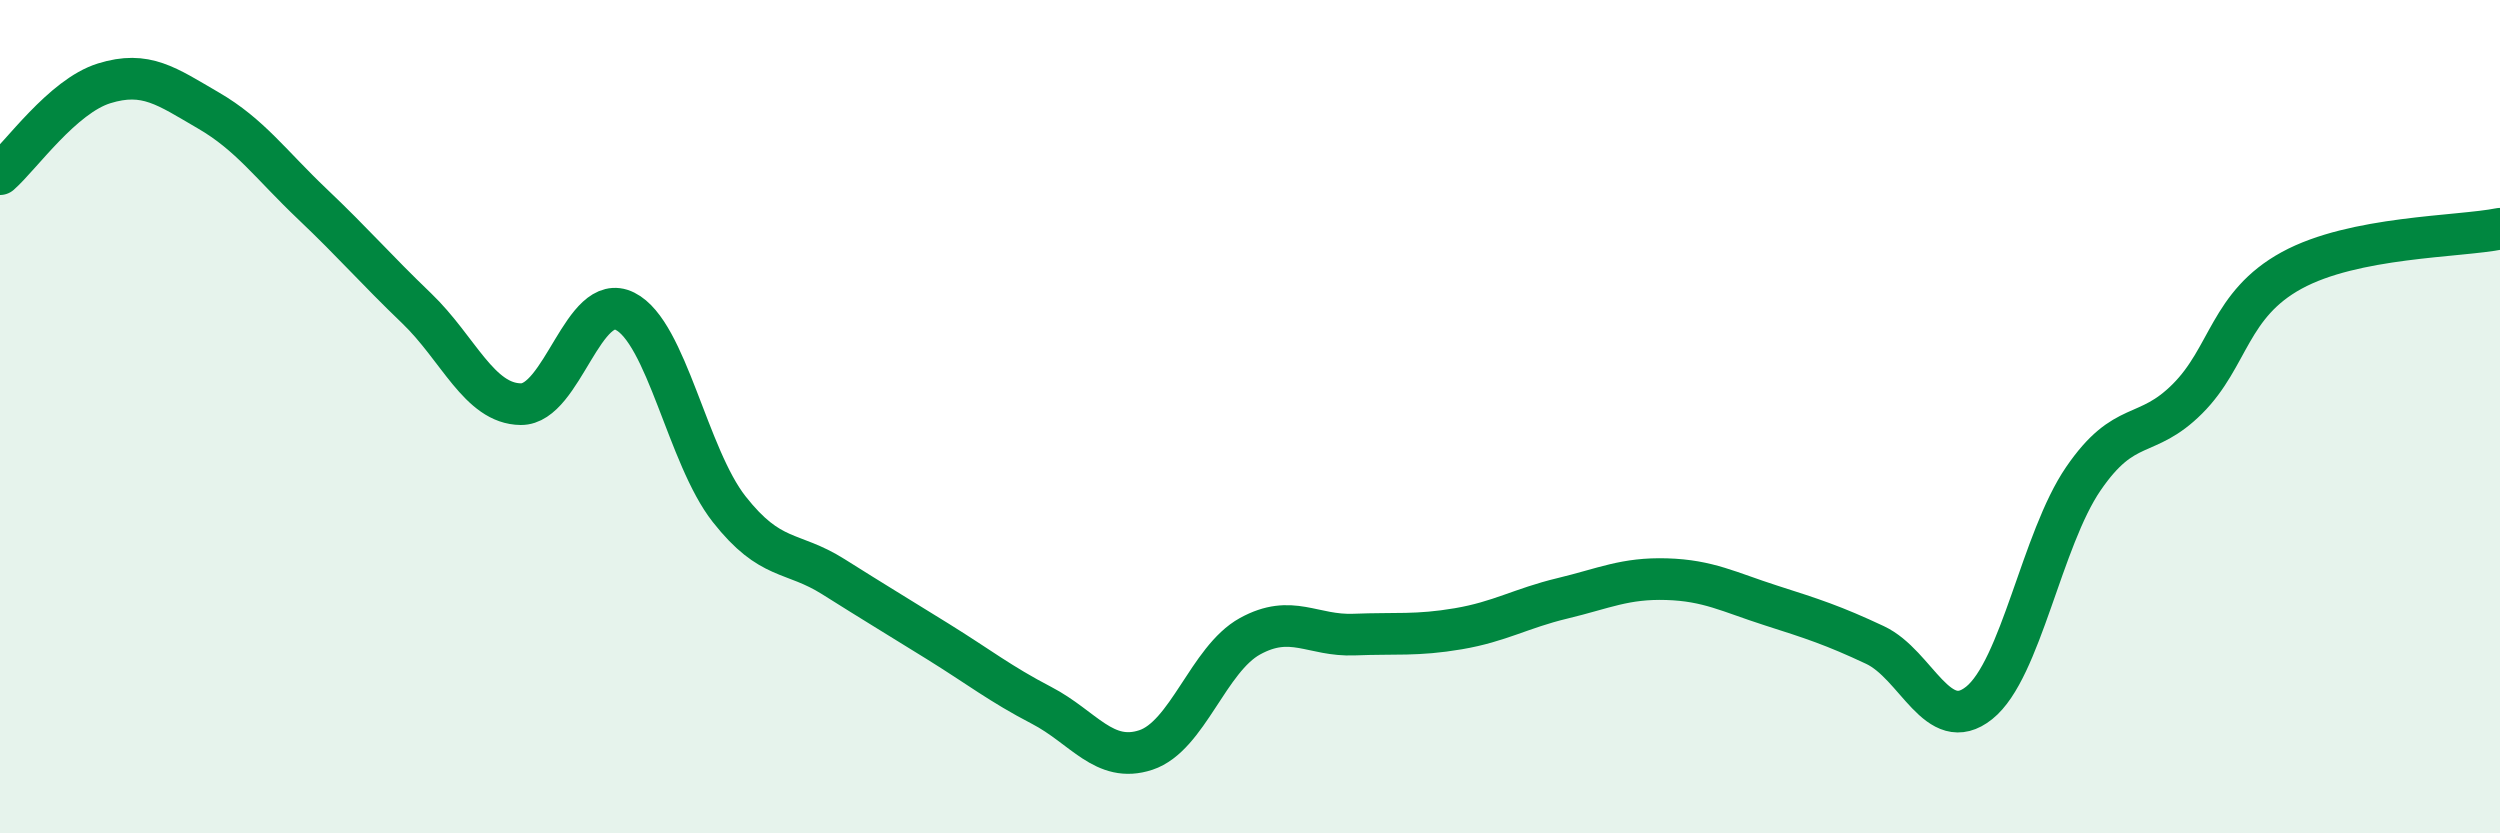 
    <svg width="60" height="20" viewBox="0 0 60 20" xmlns="http://www.w3.org/2000/svg">
      <path
        d="M 0,4.18 C 0.5,3.74 1.5,2.31 2.5,2 C 3.5,1.69 4,2.07 5,2.65 C 6,3.23 6.5,3.95 7.5,4.9 C 8.5,5.85 9,6.44 10,7.4 C 11,8.36 11.5,9.69 12.5,9.7 C 13.5,9.71 14,6.97 15,7.47 C 16,7.97 16.5,10.95 17.5,12.22 C 18.5,13.49 19,13.21 20,13.84 C 21,14.47 21.5,14.77 22.5,15.39 C 23.5,16.01 24,16.41 25,16.93 C 26,17.45 26.5,18.33 27.5,18 C 28.5,17.67 29,15.82 30,15.27 C 31,14.72 31.5,15.27 32.5,15.23 C 33.5,15.19 34,15.26 35,15.09 C 36,14.92 36.5,14.6 37.5,14.36 C 38.5,14.12 39,13.87 40,13.9 C 41,13.93 41.5,14.21 42.5,14.53 C 43.5,14.85 44,15.01 45,15.48 C 46,15.95 46.5,17.67 47.5,16.87 C 48.5,16.07 49,12.95 50,11.49 C 51,10.03 51.5,10.57 52.5,9.57 C 53.5,8.57 53.5,7.31 55,6.49 C 56.5,5.67 59,5.69 60,5.49L60 20L0 20Z"
        fill="#008740"
        opacity="0.1"
        stroke-linecap="round"
        stroke-linejoin="round"
      />
      <path
        d="M 0,4.18 C 0.5,3.74 1.5,2.31 2.5,2 C 3.5,1.69 4,2.07 5,2.65 C 6,3.23 6.5,3.95 7.5,4.9 C 8.5,5.85 9,6.44 10,7.4 C 11,8.36 11.5,9.69 12.5,9.7 C 13.5,9.71 14,6.97 15,7.47 C 16,7.97 16.5,10.95 17.5,12.22 C 18.5,13.49 19,13.21 20,13.84 C 21,14.47 21.5,14.77 22.5,15.39 C 23.5,16.01 24,16.41 25,16.93 C 26,17.45 26.5,18.33 27.5,18 C 28.5,17.67 29,15.82 30,15.27 C 31,14.72 31.5,15.27 32.5,15.23 C 33.5,15.19 34,15.26 35,15.09 C 36,14.92 36.5,14.6 37.5,14.36 C 38.5,14.12 39,13.87 40,13.9 C 41,13.93 41.5,14.21 42.5,14.53 C 43.5,14.85 44,15.01 45,15.48 C 46,15.95 46.5,17.67 47.5,16.87 C 48.5,16.07 49,12.95 50,11.49 C 51,10.03 51.5,10.57 52.5,9.57 C 53.5,8.57 53.5,7.31 55,6.49 C 56.5,5.67 59,5.69 60,5.49"
        stroke="#008740"
        stroke-width="1"
        fill="none"
        stroke-linecap="round"
        stroke-linejoin="round"
      />
    </svg>
  